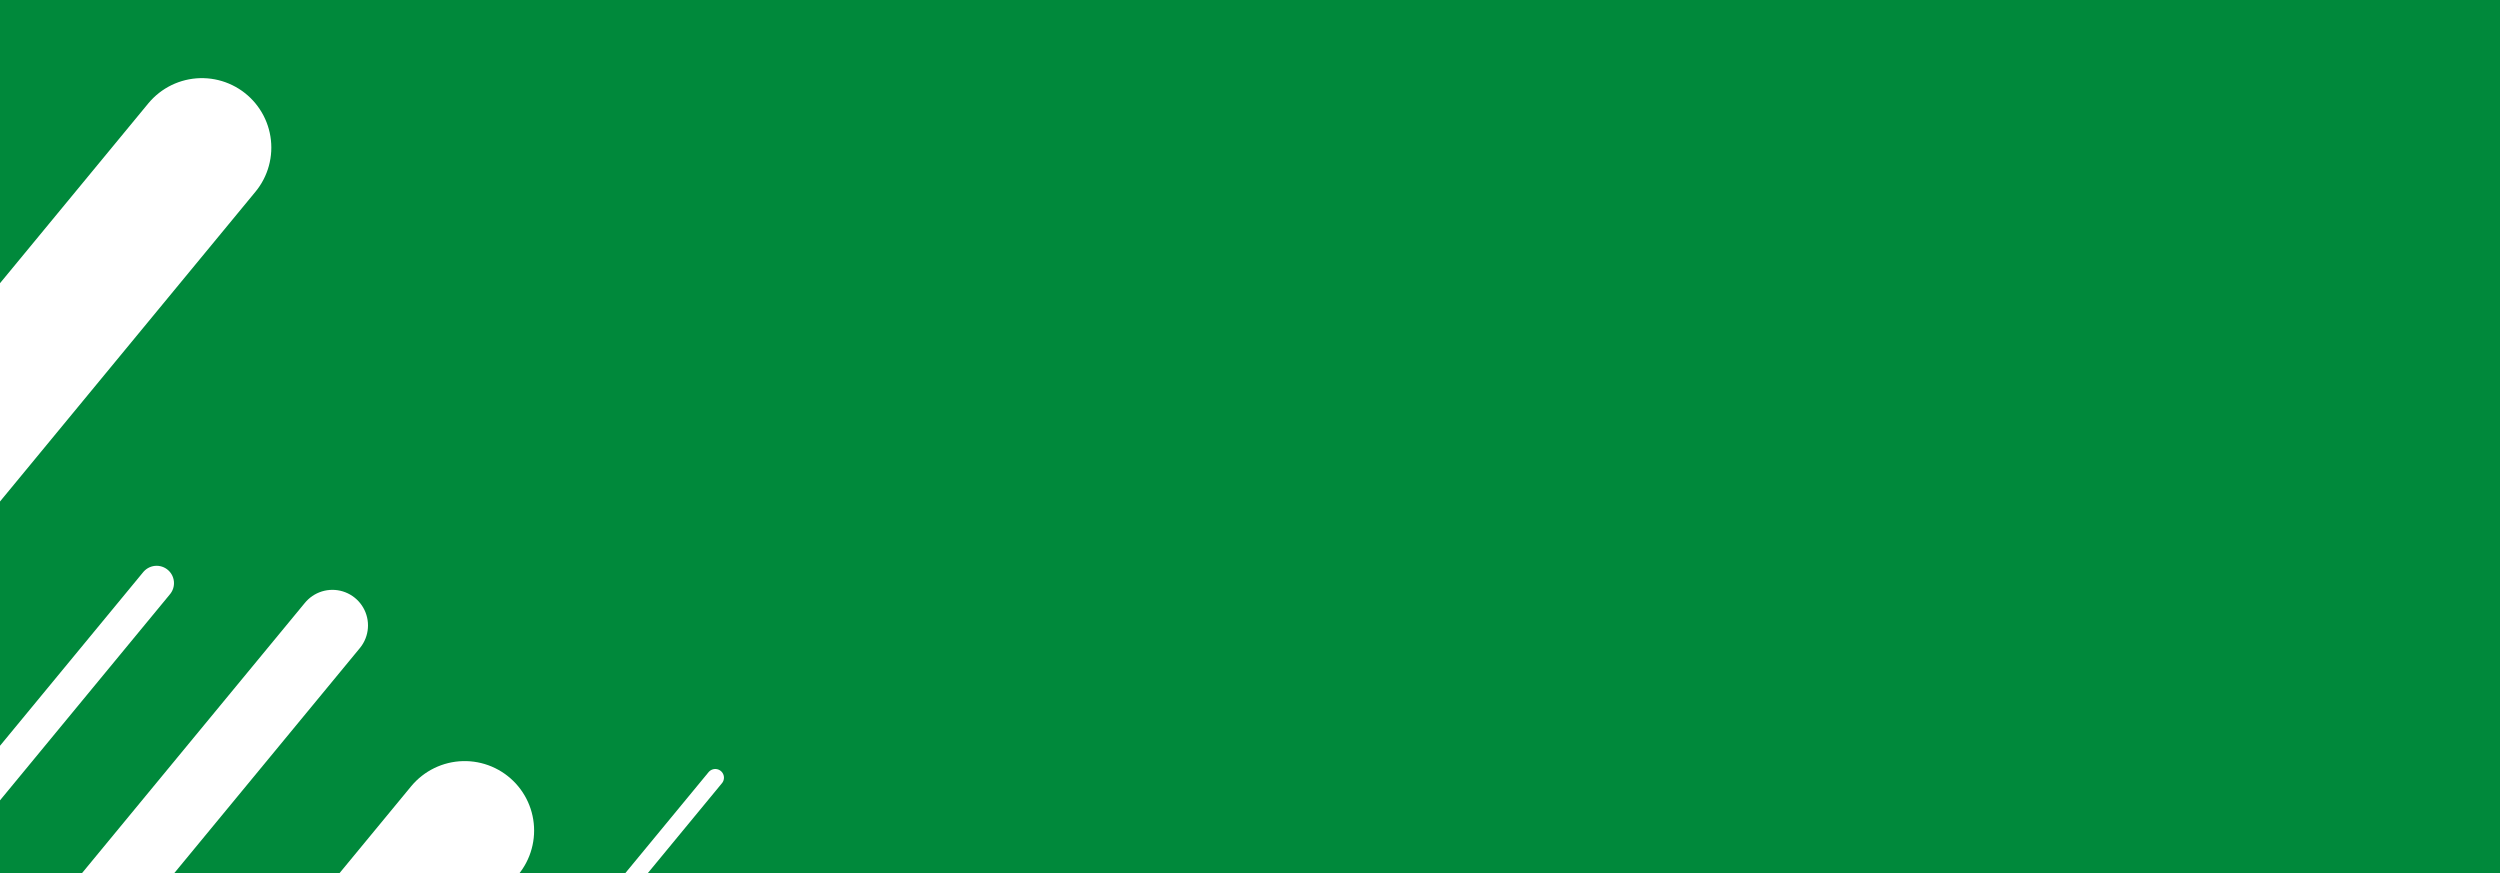 <svg width="1440" height="503" viewBox="0 0 1440 503" fill="none" xmlns="http://www.w3.org/2000/svg">
<rect x="0" y="0" width="1440" height="503" fill="#333333" stroke="none"/>
<g clip-path="url(#clip0_1278_631)">
<rect width="1440" height="503" fill="#00893B"/>
<path d="M191.465 360.249L-310.754 969.208" stroke="white" stroke-width="41" stroke-linecap="round" stroke-linejoin="round"/>
<path d="M90.219 335.891L-412 944.85" stroke="white" stroke-width="20" stroke-linecap="round" stroke-linejoin="round"/>
<path d="M412 447.939L-90.219 1056.9" stroke="white" stroke-width="10" stroke-linecap="round" stroke-linejoin="round"/>
<path d="M267.651 478.387L-234.568 1087.35M116.283 85L-385.936 693.959" stroke="white" stroke-width="80" stroke-linecap="round" stroke-linejoin="round"/>
</g>
<defs>
<clipPath id="clip0_1278_631">
<rect width="1440" height="503" fill="white"/>
</clipPath>
</defs>
</svg>
